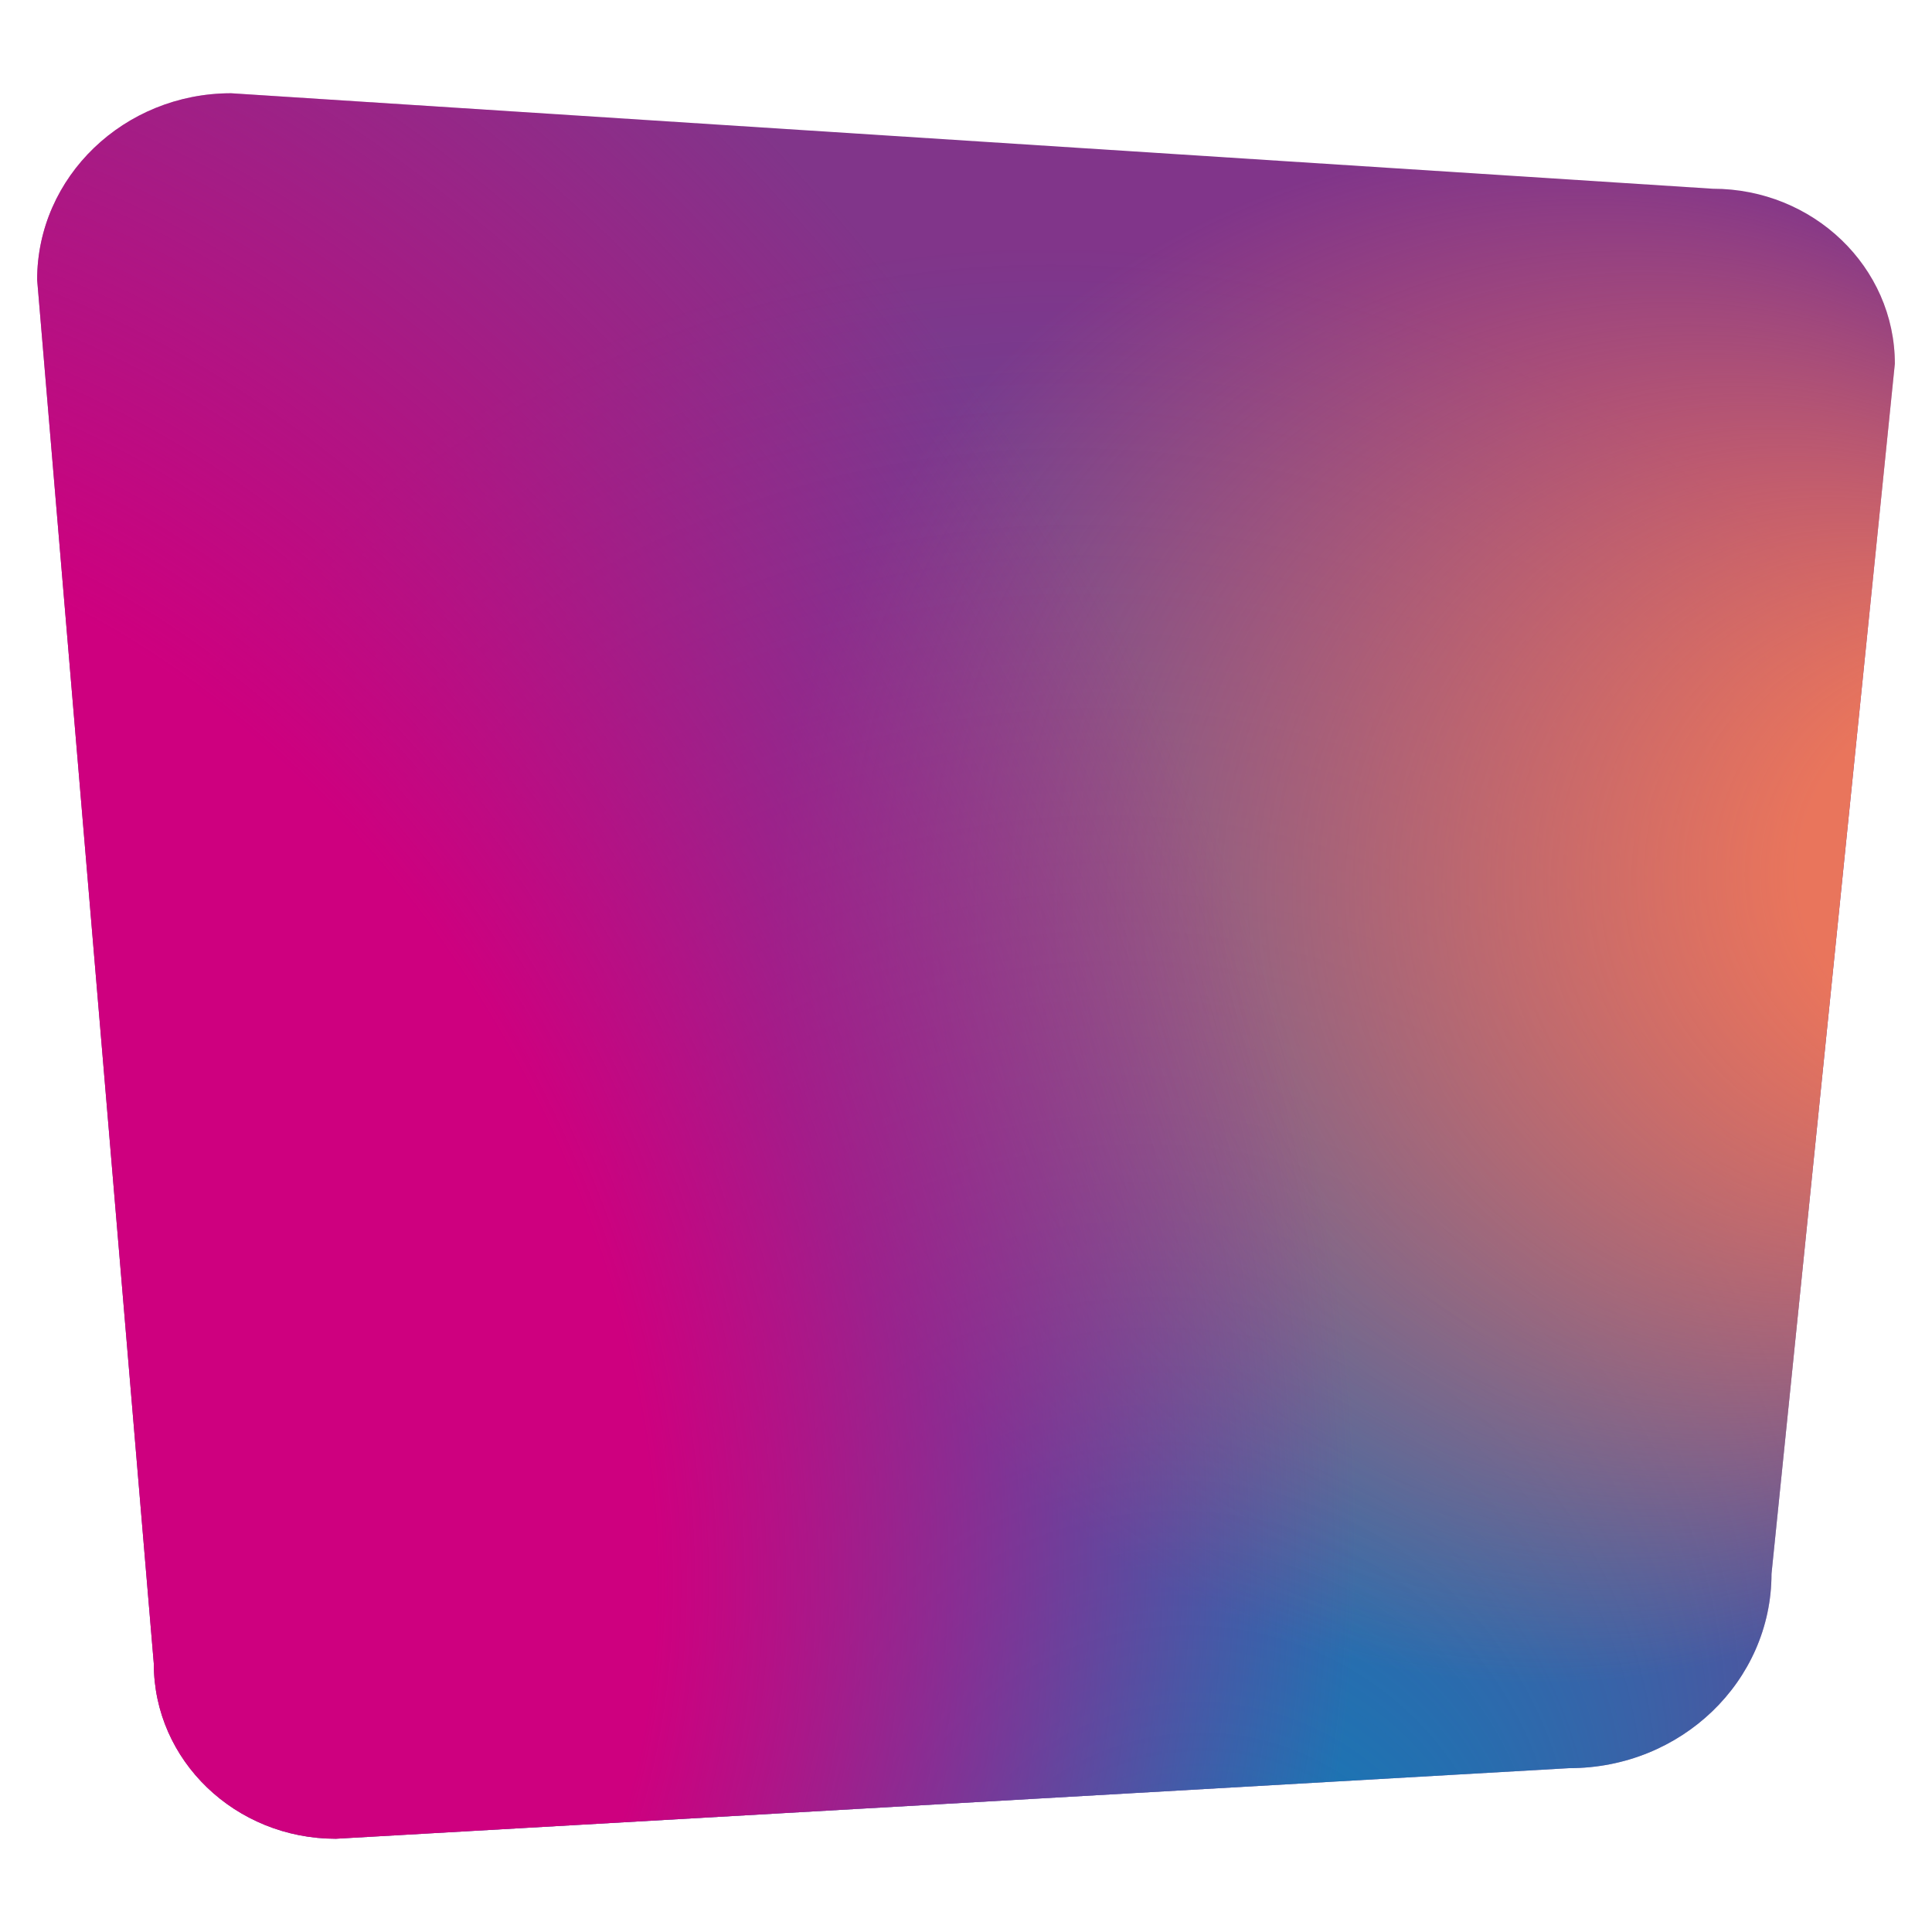 <?xml version="1.0" encoding="utf-8"?>
<!-- Generator: Adobe Illustrator 27.5.0, SVG Export Plug-In . SVG Version: 6.00 Build 0)  -->
<svg version="1.1" id="Laag_1" xmlns="http://www.w3.org/2000/svg" xmlns:xlink="http://www.w3.org/1999/xlink" x="0px" y="0px"
	 viewBox="0 0 520 520" style="enable-background:new 0 0 520 520;" xml:space="preserve">
<style type="text/css">
	.st0{fill:#81358A;}
	.st1{fill:url(#SVGID_1_);}
	.st2{fill:url(#SVGID_00000112612677579520270860000000204669845856094615_);}
	.st3{fill:url(#SVGID_00000123429162864363995800000005449962540163984794_);}
</style>
<g>
	<g>
		<path class="st0" d="M476.8,423.6L510,97.9c0-26-21.9-47.1-49-47.1L62.2,25.1C33.4,25.1,10,47.6,10,75.3l31.4,372.5
			c0,26,21.9,47.1,49,47.1l332-19C452.5,475.9,476.8,452.5,476.8,423.6z"/>
	</g>
	<g>
		
			<radialGradient id="SVGID_1_" cx="260" cy="260.551" r="411.517" fx="335.943" fy="-73.2" gradientTransform="matrix(1 0 0 -1 0 520.551)" gradientUnits="userSpaceOnUse">
			<stop  offset="3.991564e-03" style="stop-color:#0086BF"/>
			<stop  offset="0.708" style="stop-color:#0086BF;stop-opacity:0"/>
		</radialGradient>
		<path class="st1" d="M476.8,423.6L510,97.9c0-26-21.9-47.1-49-47.1L62.2,25.1C33.4,25.1,10,47.6,10,75.3l31.4,372.5
			c0,26,21.9,47.1,49,47.1l332-19C452.5,475.9,476.8,452.5,476.8,423.6z"/>
	</g>
	<g>
		
			<radialGradient id="SVGID_00000101816809937764654920000016978356797745355651_" cx="260" cy="260.551" r="411.517" fx="570.933" fy="289.284" gradientTransform="matrix(1 0 0 -1 0 520.551)" gradientUnits="userSpaceOnUse">
			<stop  offset="0.12" style="stop-color:#E9755C"/>
			<stop  offset="0.504" style="stop-color:#E9755C;stop-opacity:0"/>
		</radialGradient>
		<path style="fill:url(#SVGID_00000101816809937764654920000016978356797745355651_);" d="M476.8,423.6L510,97.9
			c0-26-21.9-47.1-49-47.1L62.2,25.1C33.4,25.1,10,47.6,10,75.3l31.4,372.5c0,26,21.9,47.1,49,47.1l332-19
			C452.5,475.9,476.8,452.5,476.8,423.6z"/>
	</g>
	<g>
		
			<radialGradient id="SVGID_00000081637677980803886410000015688505163482188934_" cx="-212.727" cy="158.432" r="374.599" fx="-371.571" fy="85.121" gradientTransform="matrix(0.866 -0.5 -0.689 -1.194 326.028 358.728)" gradientUnits="userSpaceOnUse">
			<stop  offset="0.46" style="stop-color:#CE007F"/>
			<stop  offset="0.837" style="stop-color:#CE007F;stop-opacity:0"/>
		</radialGradient>
		<path style="fill:url(#SVGID_00000081637677980803886410000015688505163482188934_);" d="M476.8,423.6L510,97.9
			c0-26-21.9-47.1-49-47.1L62.2,25.1C33.4,25.1,10,47.6,10,75.3l31.4,372.5c0,26,21.9,47.1,49,47.1l332-19
			C452.5,475.9,476.8,452.5,476.8,423.6z"/>
	</g>
</g>
</svg>
